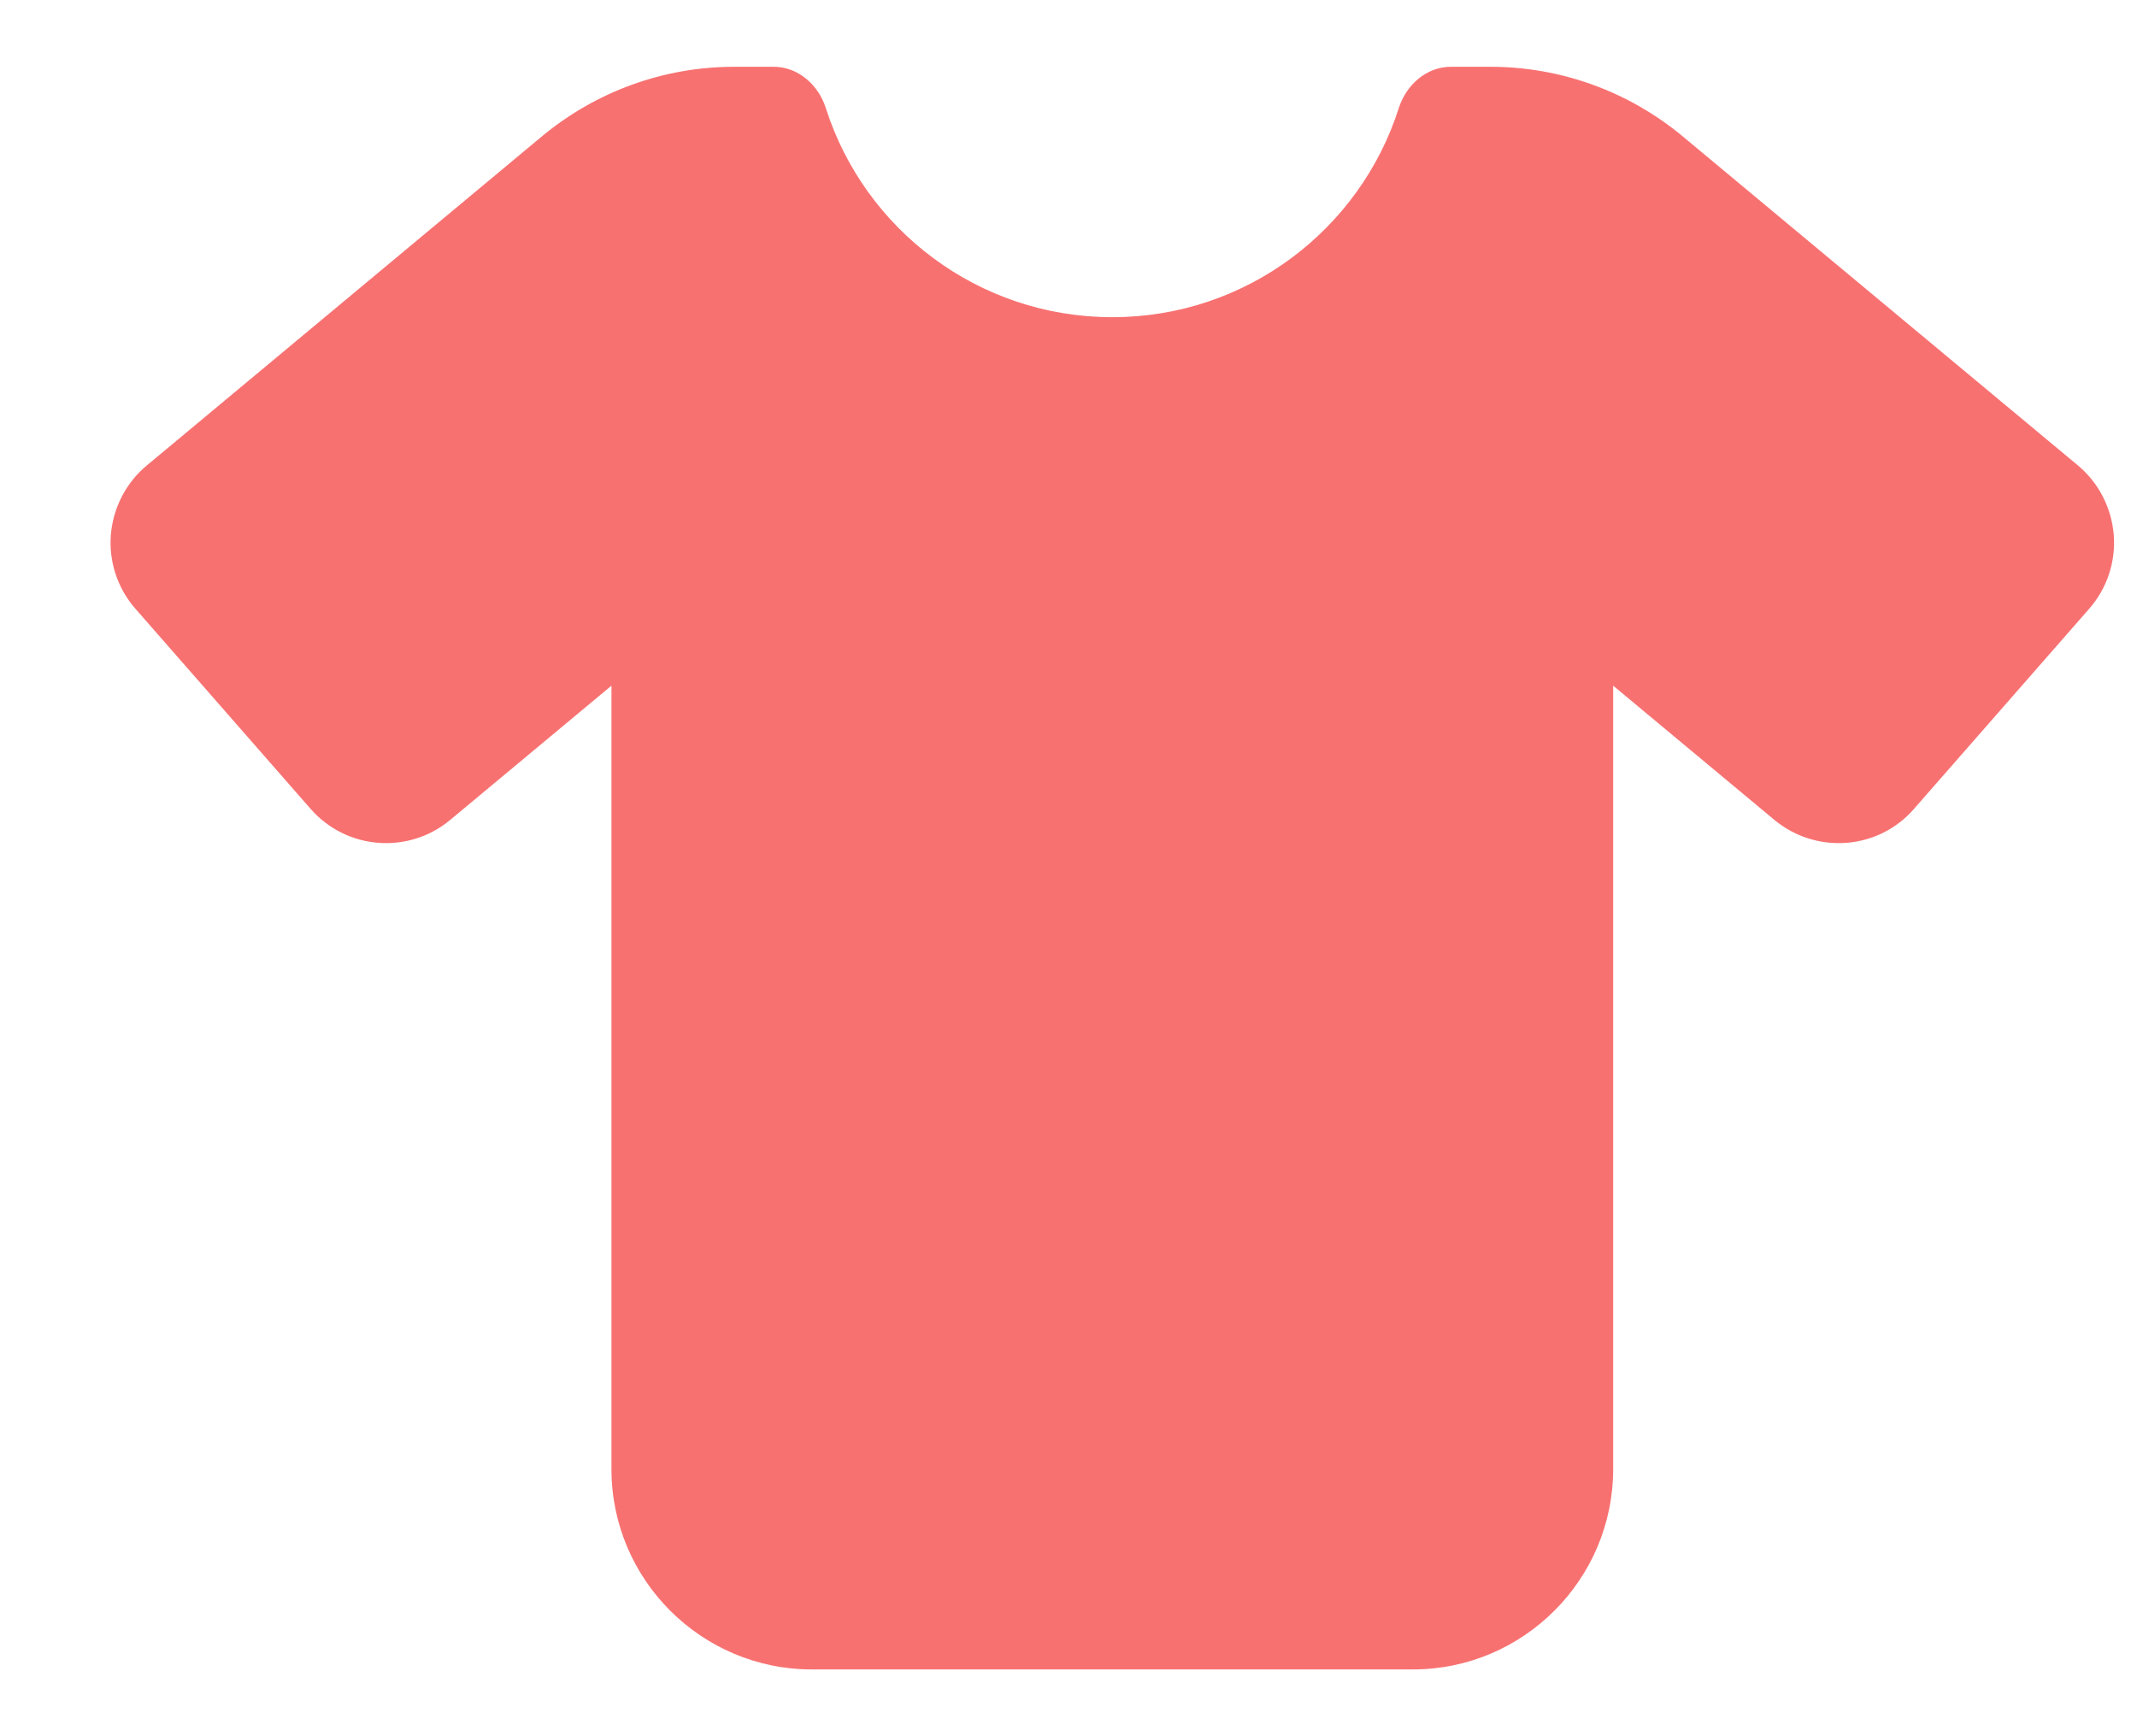 <svg width="16" height="13" viewBox="0 0 16 13" fill="none" xmlns="http://www.w3.org/2000/svg">
<g clip-path="url(#clip0_226_3207)">
<path d="M5.792 0.5C5.975 0.5 6.127 0.634 6.183 0.809C6.472 1.716 7.323 2.375 8.328 2.375C9.333 2.375 10.184 1.716 10.473 0.809C10.529 0.634 10.681 0.5 10.864 0.5H11.159C11.687 0.5 12.195 0.685 12.601 1.023L15.559 3.486C15.713 3.615 15.809 3.802 15.826 4.004C15.842 4.205 15.776 4.405 15.643 4.557L14.33 6.057C14.063 6.364 13.599 6.399 13.285 6.139L12.078 5.134V11C12.078 11.827 11.405 12.5 10.578 12.5H6.078C5.251 12.5 4.578 11.827 4.578 11V5.134L3.371 6.139C3.059 6.399 2.595 6.364 2.326 6.057L1.013 4.557C0.88 4.405 0.814 4.205 0.83 4.004C0.847 3.802 0.943 3.615 1.098 3.486L4.055 1.023C4.461 0.685 4.969 0.5 5.497 0.5H5.792Z" fill="#F87171"/>
</g>
<defs>
<clipPath id="clip0_226_3207">
<path d="M0.828 0.5H15.828V12.5H0.828V0.5Z" fill="white"/>
</clipPath>
</defs>
</svg>
